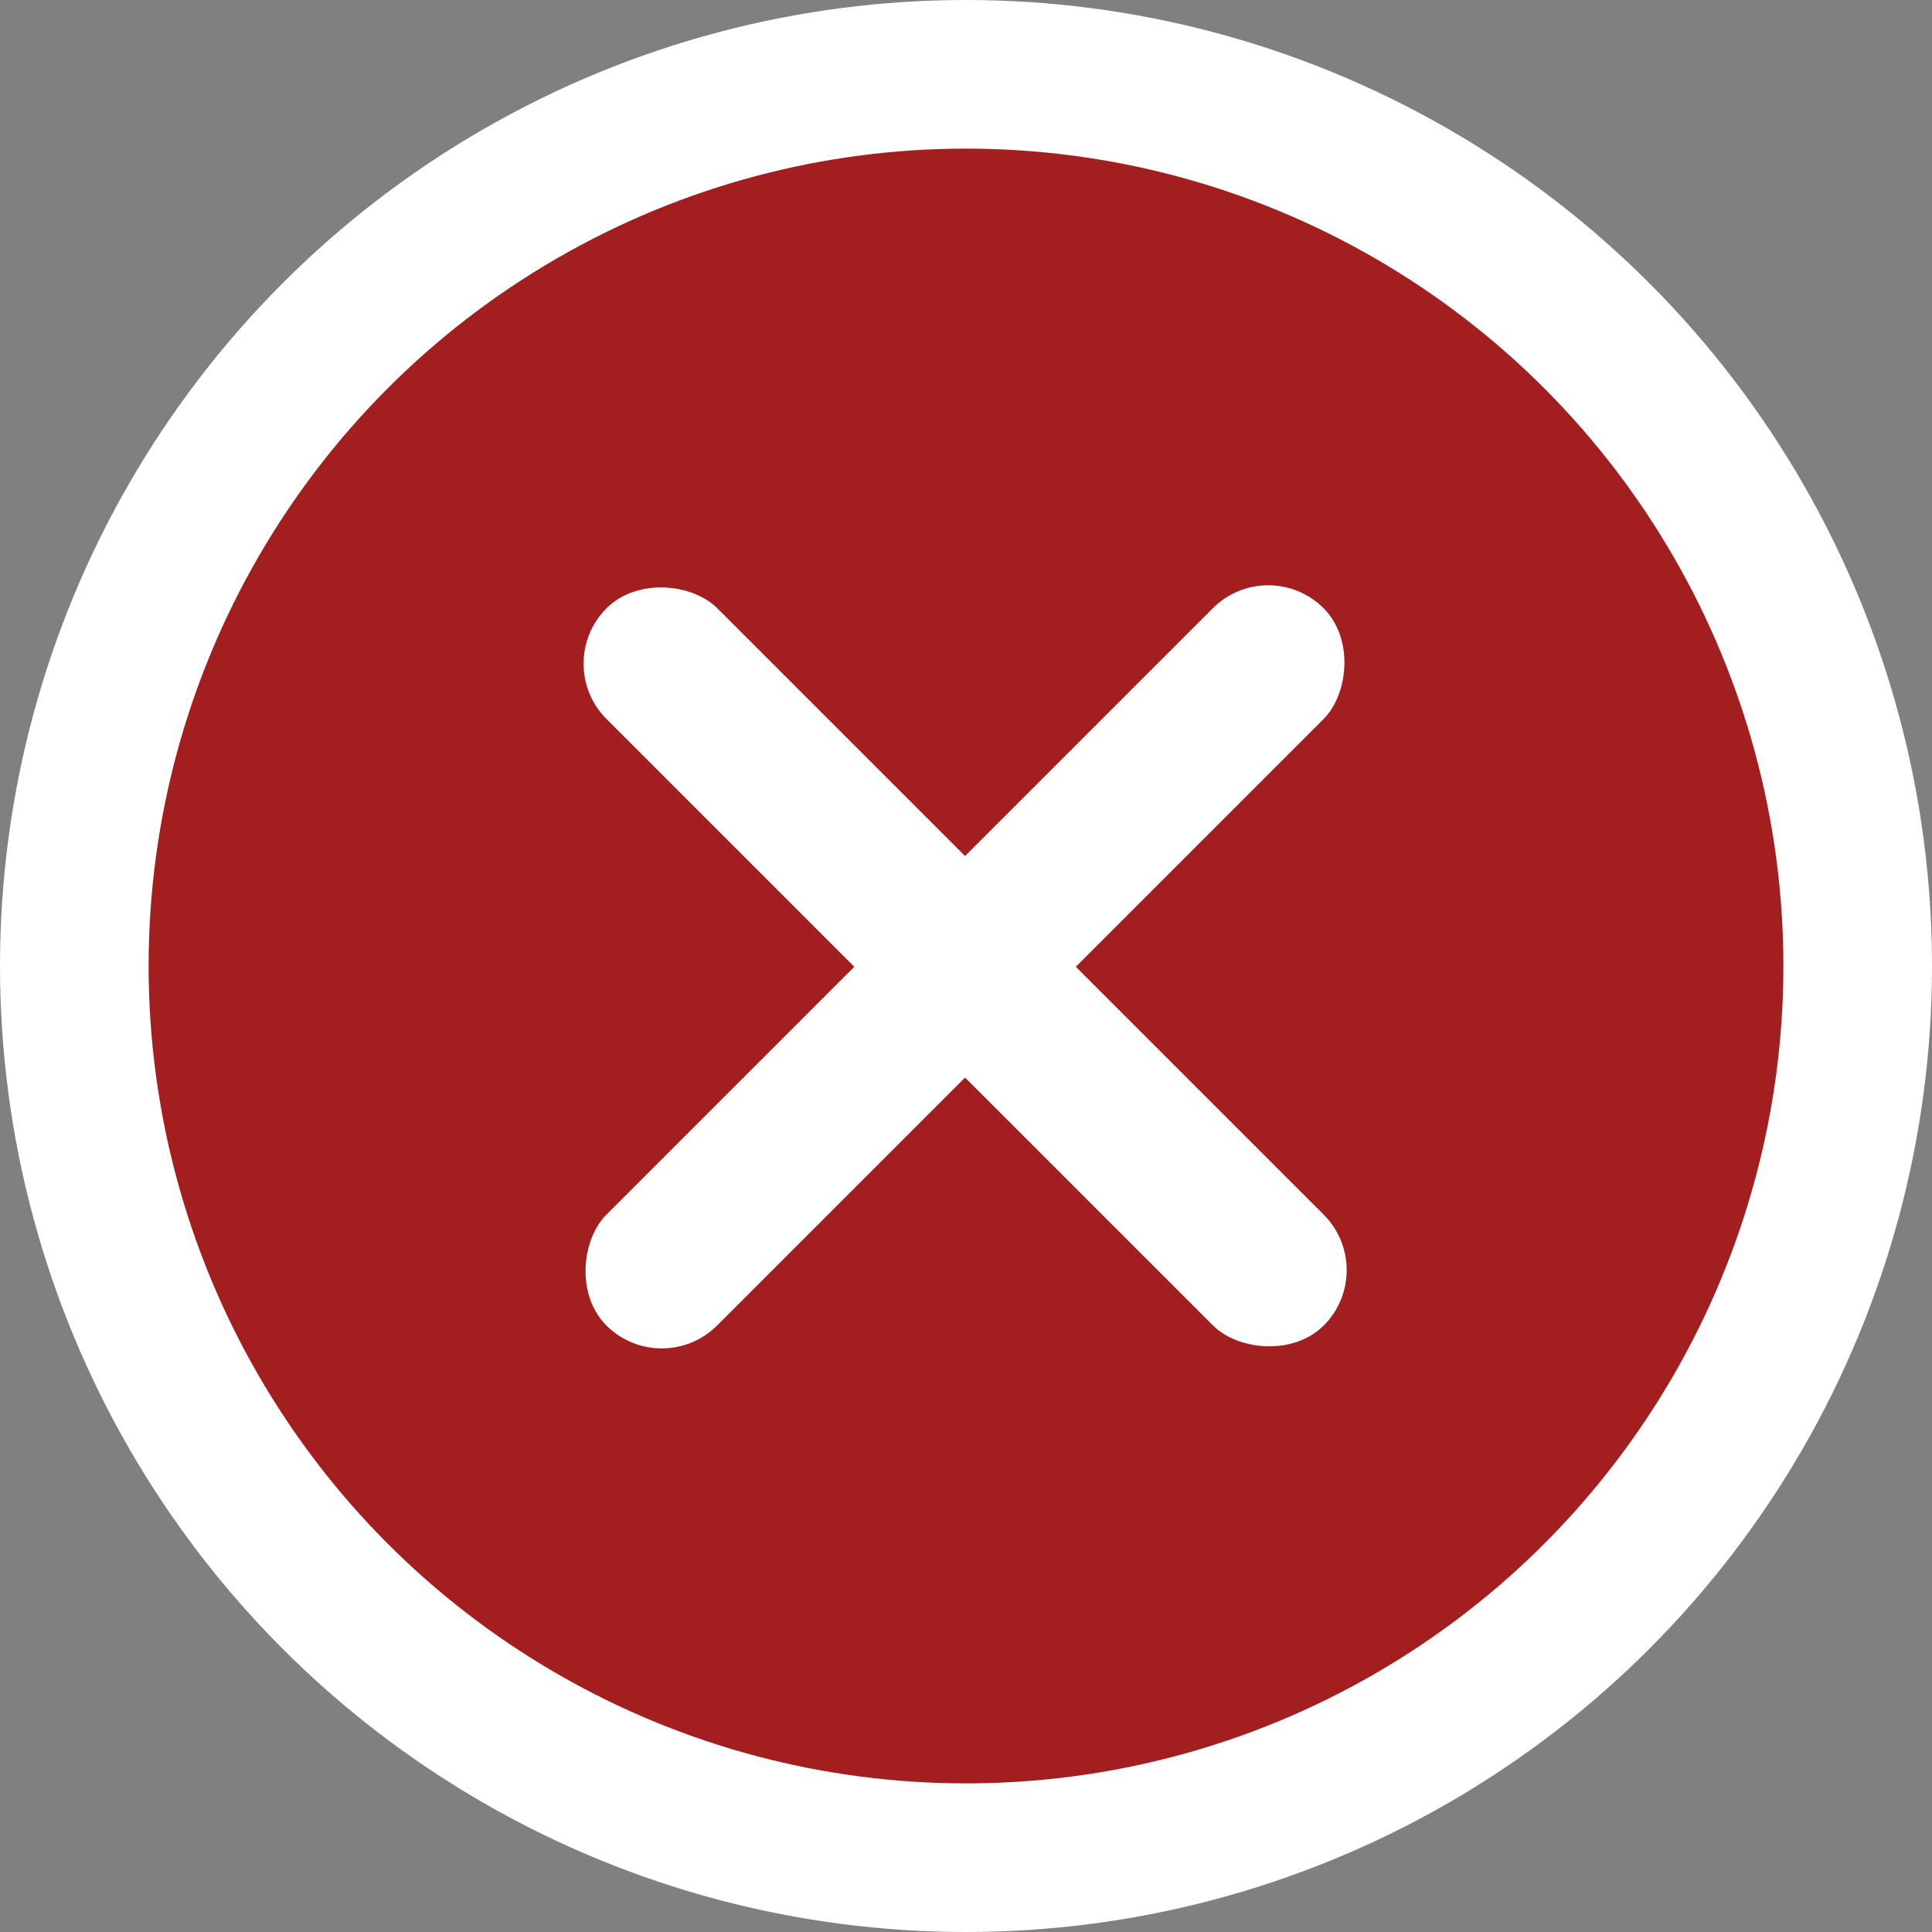 <svg width="26" height="26" viewBox="0 0 26 26" fill="none" xmlns="http://www.w3.org/2000/svg">
<rect x="0" y="0" width="26" height="26" fill="#808080" stroke="none"/>
<circle cx="13" cy="13" r="12" fill="#A31F1F" stroke="white" stroke-width="2"/>
<rect x="17.067" y="7.44" width="2.108" height="13.65" rx="1.054" transform="rotate(45 17.067 7.44)" fill="white"/>
<rect x="7.417" y="8.931" width="2.108" height="13.65" rx="1.054" transform="rotate(-45 7.417 8.931)" fill="white"/>
</svg>
